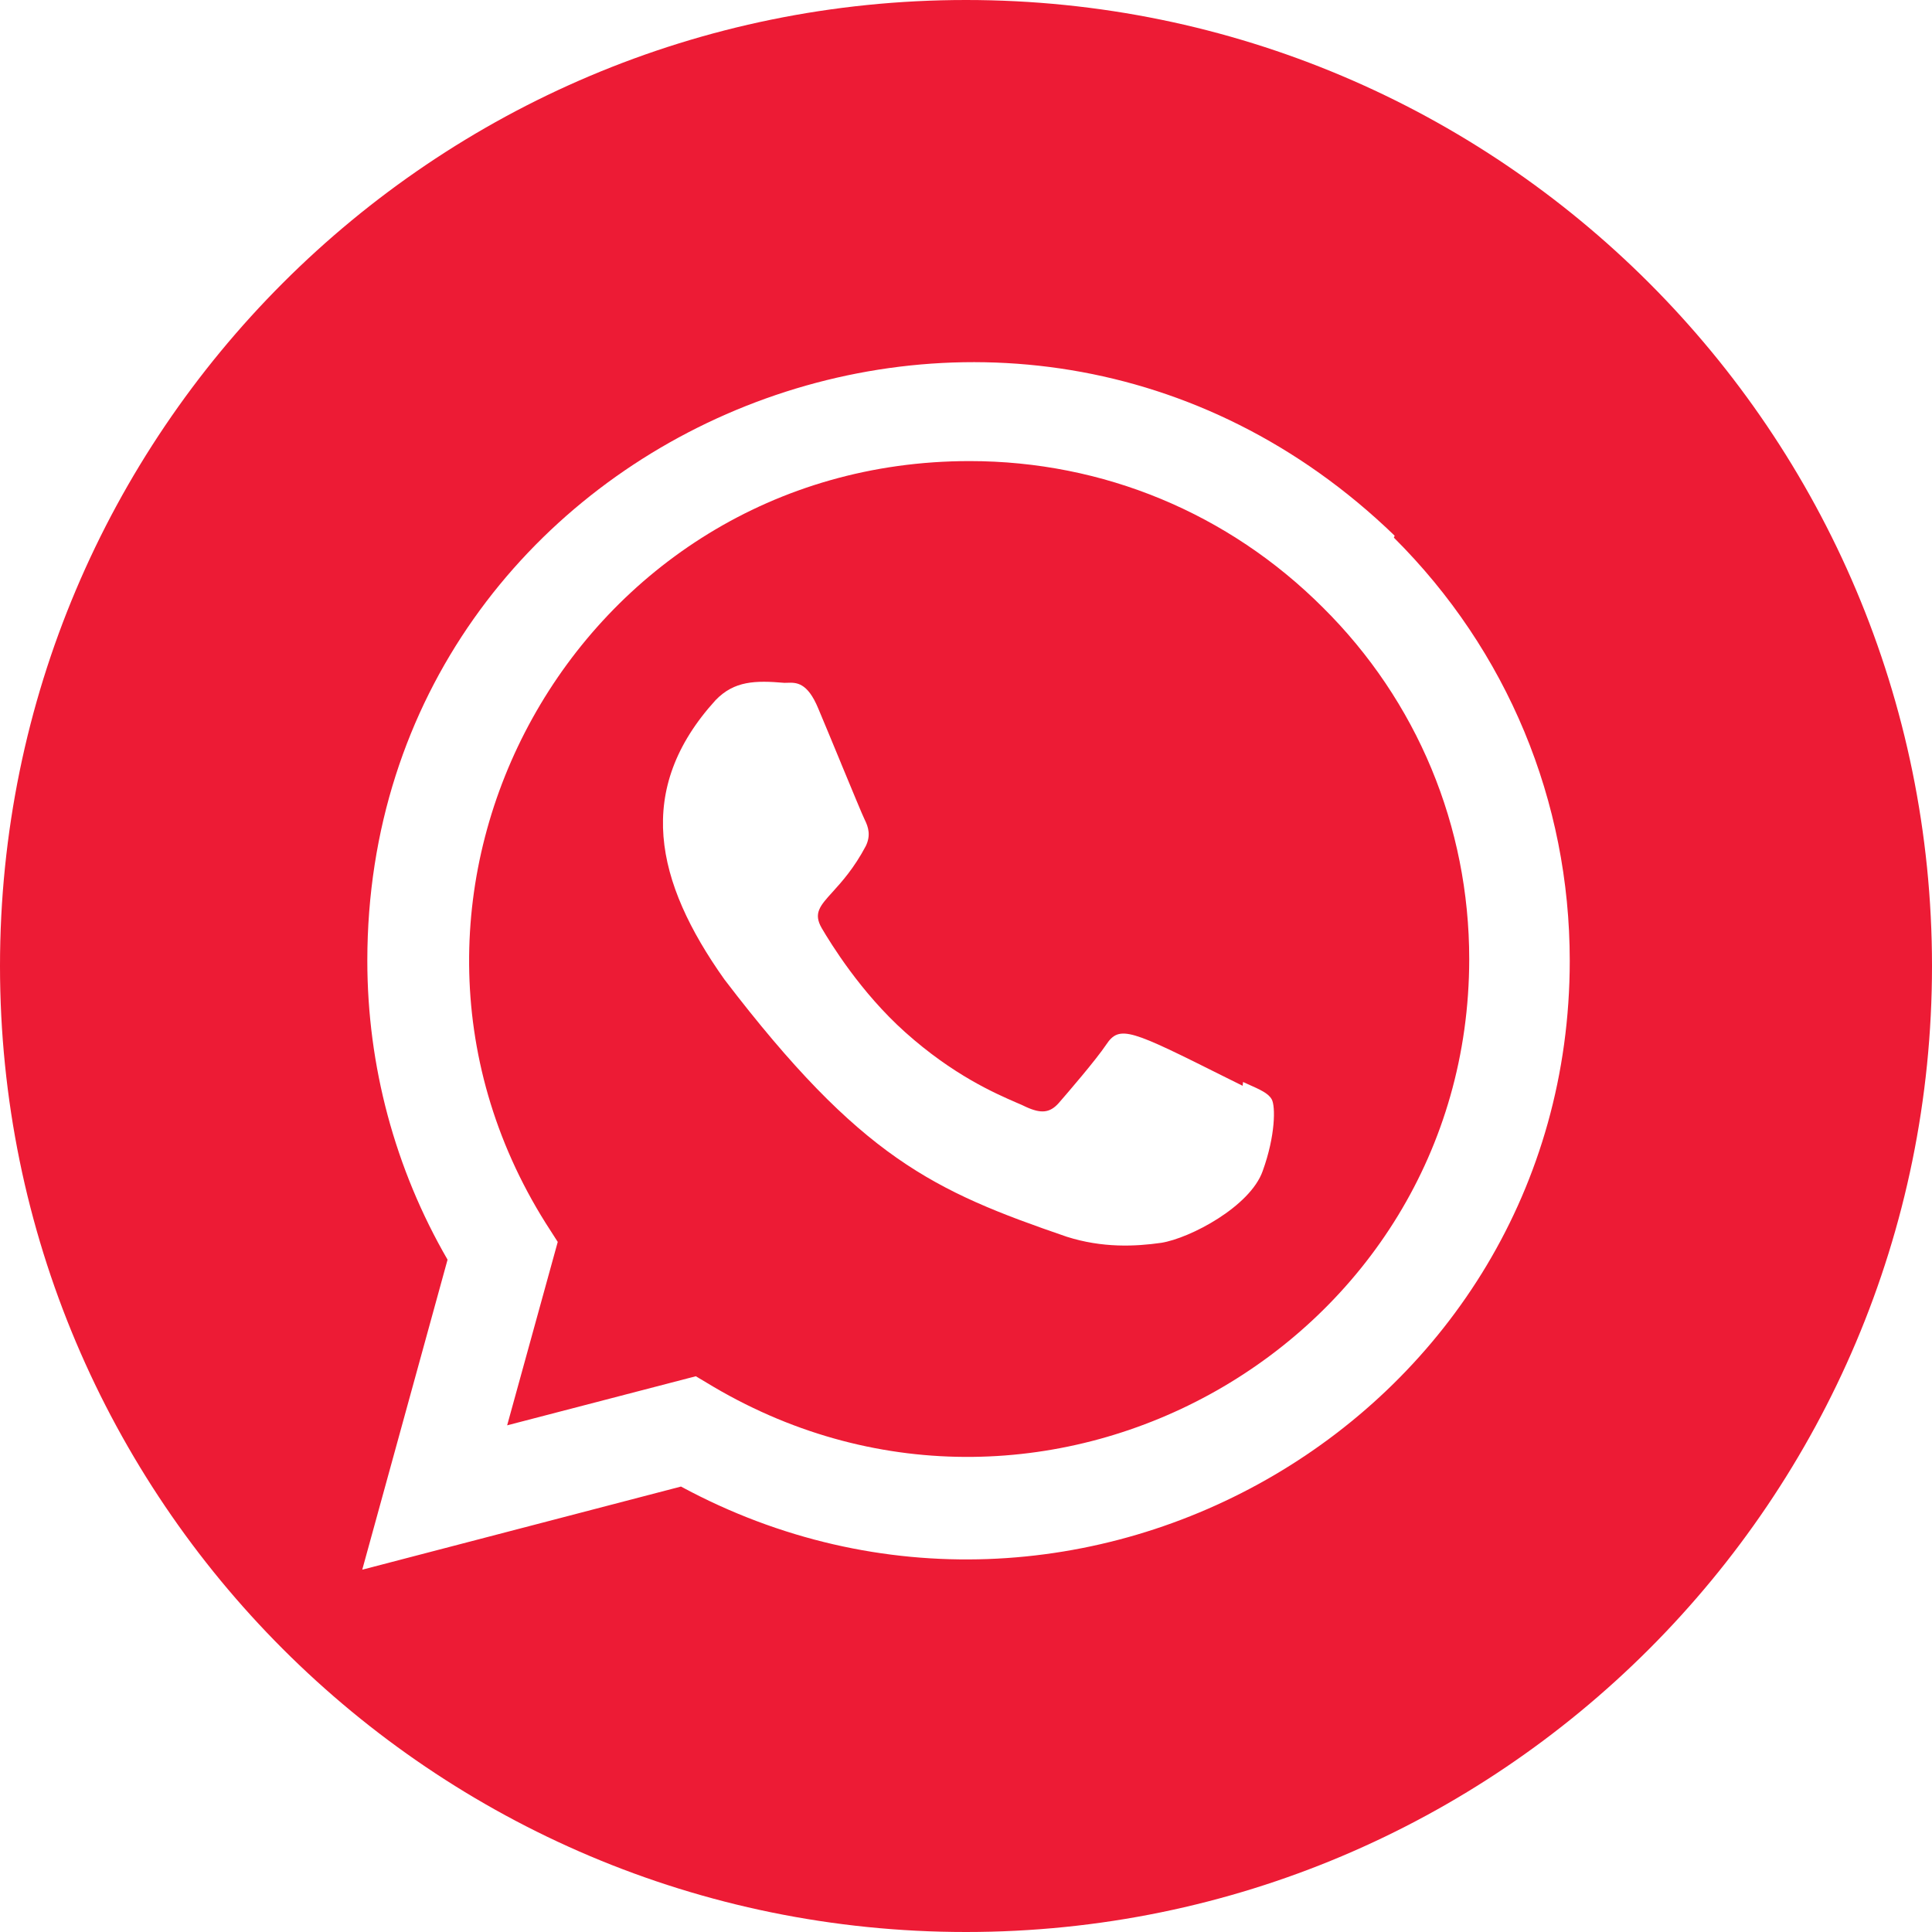 <?xml version="1.0" encoding="UTF-8"?> <svg xmlns="http://www.w3.org/2000/svg" width="32" height="32" viewBox="0 0 32 32" fill="none"> <path fill-rule="evenodd" clip-rule="evenodd" d="M11.825 22.974C17.348 26.22 24.33 22.248 24.335 15.887C24.335 13.687 23.473 11.611 21.911 10.062C20.348 8.5 18.272 7.637 16.06 7.637C9.55 7.637 5.602 14.787 9.038 20.258L9.238 20.57L8.4 23.608L11.525 22.795L11.825 22.974ZM20.582 17.984L20.589 17.921L20.666 17.956C20.873 18.048 21.009 18.108 21.064 18.209C21.127 18.321 21.127 18.809 20.914 19.396C20.707 19.984 19.712 20.509 19.234 20.585C18.805 20.646 18.262 20.673 17.668 20.484C15.464 19.727 14.259 19.182 11.998 16.222C10.847 14.6 10.508 13.075 11.852 11.597C12.162 11.275 12.512 11.269 12.992 11.31C13.008 11.31 13.023 11.31 13.039 11.309C13.187 11.304 13.372 11.297 13.553 11.735C13.644 11.949 13.79 12.305 13.932 12.647L13.932 12.648C14.114 13.087 14.286 13.504 14.321 13.574C14.383 13.698 14.425 13.835 14.342 14.01C14.146 14.381 13.941 14.607 13.789 14.775C13.58 15.005 13.469 15.128 13.61 15.372C13.757 15.622 14.253 16.435 14.993 17.097C15.788 17.808 16.48 18.108 16.831 18.261C16.9 18.29 16.955 18.314 16.996 18.335C17.243 18.447 17.388 18.435 17.534 18.272C17.678 18.107 18.157 17.55 18.321 17.304C18.545 16.967 18.729 17.059 20.308 17.848L20.582 17.984Z" fill="#ED1B35"></path> <path fill-rule="evenodd" clip-rule="evenodd" d="M16 32C24.837 32 32 24.837 32 16C32 7.163 24.837 0 16 0C7.163 0 0 7.163 0 16C0 24.837 7.163 32 16 32ZM6.084 15.91C6.088 7.171 16.692 2.679 23.1 8.873L23.087 8.905C24.967 10.777 26 13.268 26 15.915C25.997 23.455 17.867 28.18 11.279 24.622L6 25.999L7.413 20.864C6.542 19.36 6.084 17.656 6.084 15.91Z" fill="#ED1B35"></path> </svg> 